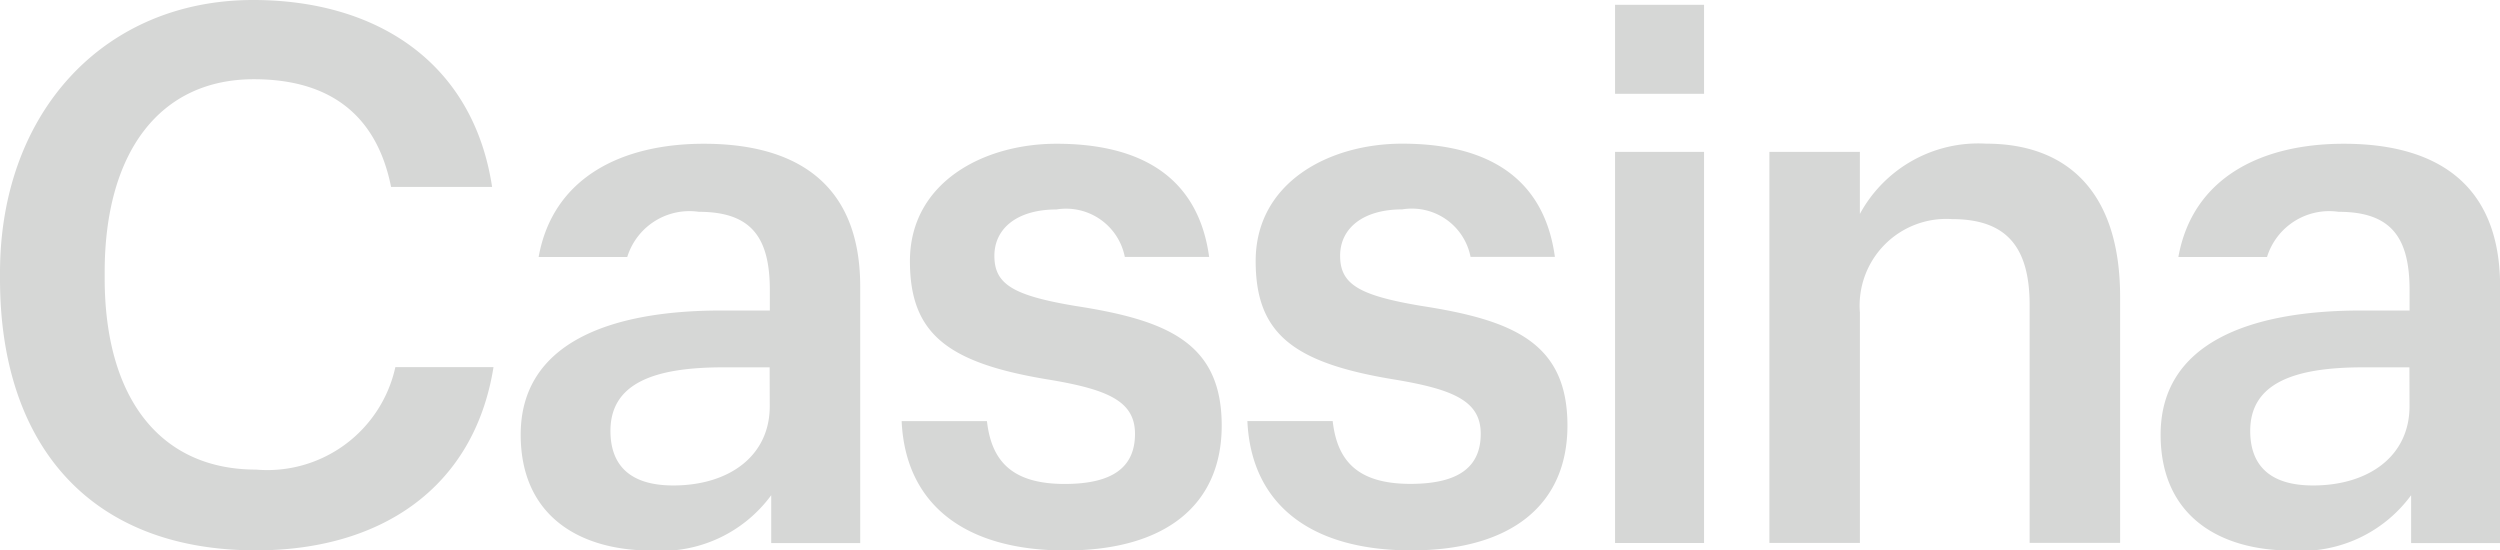 <svg xmlns="http://www.w3.org/2000/svg" width="90.85" height="20" viewBox="0 0 90.85 20">
    <path fill="#d6d7d6" d="M125.925-308.623h-3.234v-3.234h3.234zm15.12 7.378v8.94h-3.288v-8.64c0-2.146-.87-3.125-2.826-3.125a3.15 3.15 0 0 0-3.342 3.4v8.369H128.3v-14.212h3.288v2.256a4.893 4.893 0 0 1 4.592-2.554c2.853 0 4.865 1.657 4.865 5.57m-18.354-5.272h3.234v14.213h-3.234zM78.37-298.69h3.564c-.71 4.422-4.135 6.658-8.628 6.658-6.087 0-9.306-3.886-9.306-9.865v-.217c0-5.843 3.79-9.918 9.2-9.918 4.457 0 7.992 2.243 8.683 6.793h-3.671c-.517-2.582-2.189-3.914-4.988-3.914-3.424 0-5.42 2.663-5.42 7.012v.217c0 4.375 2.028 6.957 5.5 6.957a4.764 4.764 0 0 0 5.063-3.722m42.136-4.009h-3.063a2.174 2.174 0 0 0-2.485-1.725c-1.413 0-2.255.679-2.255 1.685 0 1.033.679 1.44 2.935 1.82 3.342.516 5.326 1.332 5.326 4.348 0 2.88-2.038 4.539-5.68 4.539-3.668 0-5.815-1.686-5.951-4.7h3.1c.162 1.441.9 2.283 2.826 2.283 1.767 0 2.554-.625 2.554-1.821 0-1.168-.951-1.6-3.044-1.956-3.75-.6-5.135-1.657-5.135-4.32 0-2.854 2.663-4.266 5.326-4.266 2.853 0 5.129 1.048 5.548 4.116m-12.566 0h-3.063a2.175 2.175 0 0 0-2.485-1.725c-1.413 0-2.255.679-2.255 1.685 0 1.033.679 1.44 2.935 1.82 3.342.516 5.326 1.332 5.326 4.348 0 2.88-2.038 4.539-5.68 4.539-3.669 0-5.815-1.686-5.951-4.7h3.1c.163 1.441.9 2.283 2.826 2.283 1.766 0 2.554-.625 2.554-1.821 0-1.168-.951-1.6-3.044-1.956-3.749-.6-5.135-1.657-5.135-4.32 0-2.854 2.663-4.266 5.326-4.266 2.853 0 5.129 1.048 5.548 4.116m-15.968 5.422c0 1.821-1.495 2.88-3.506 2.88-1.63 0-2.283-.788-2.283-1.983 0-1.739 1.6-2.31 4.1-2.31h1.685zm-2.392-9.538c-2.984 0-5.488 1.223-6.007 4.116h3.22a2.366 2.366 0 0 1 2.6-1.643c1.929 0 2.582.951 2.582 2.854v.733h-1.771c-4.076 0-7.283 1.2-7.283 4.511 0 2.962 2.147 4.212 4.756 4.212a4.949 4.949 0 0 0 4.348-2.011v1.738h3.234v-9.32c0-3.885-2.5-5.19-5.68-5.19m61.982 9.538c0 1.821-1.495 2.88-3.506 2.88-1.63 0-2.283-.788-2.283-1.983 0-1.739 1.6-2.31 4.1-2.31h1.685zm-2.391-9.538c-2.984 0-5.488 1.223-6.009 4.116h3.221a2.367 2.367 0 0 1 2.6-1.643c1.929 0 2.581.951 2.581 2.854v.733H149.8c-4.076 0-7.283 1.2-7.283 4.511 0 2.962 2.147 4.212 4.756 4.212a4.947 4.947 0 0 0 4.347-2.011v1.738h3.234v-9.32c0-3.885-2.5-5.19-5.679-5.19" transform="translate(-64 312.032)"/>
</svg>
